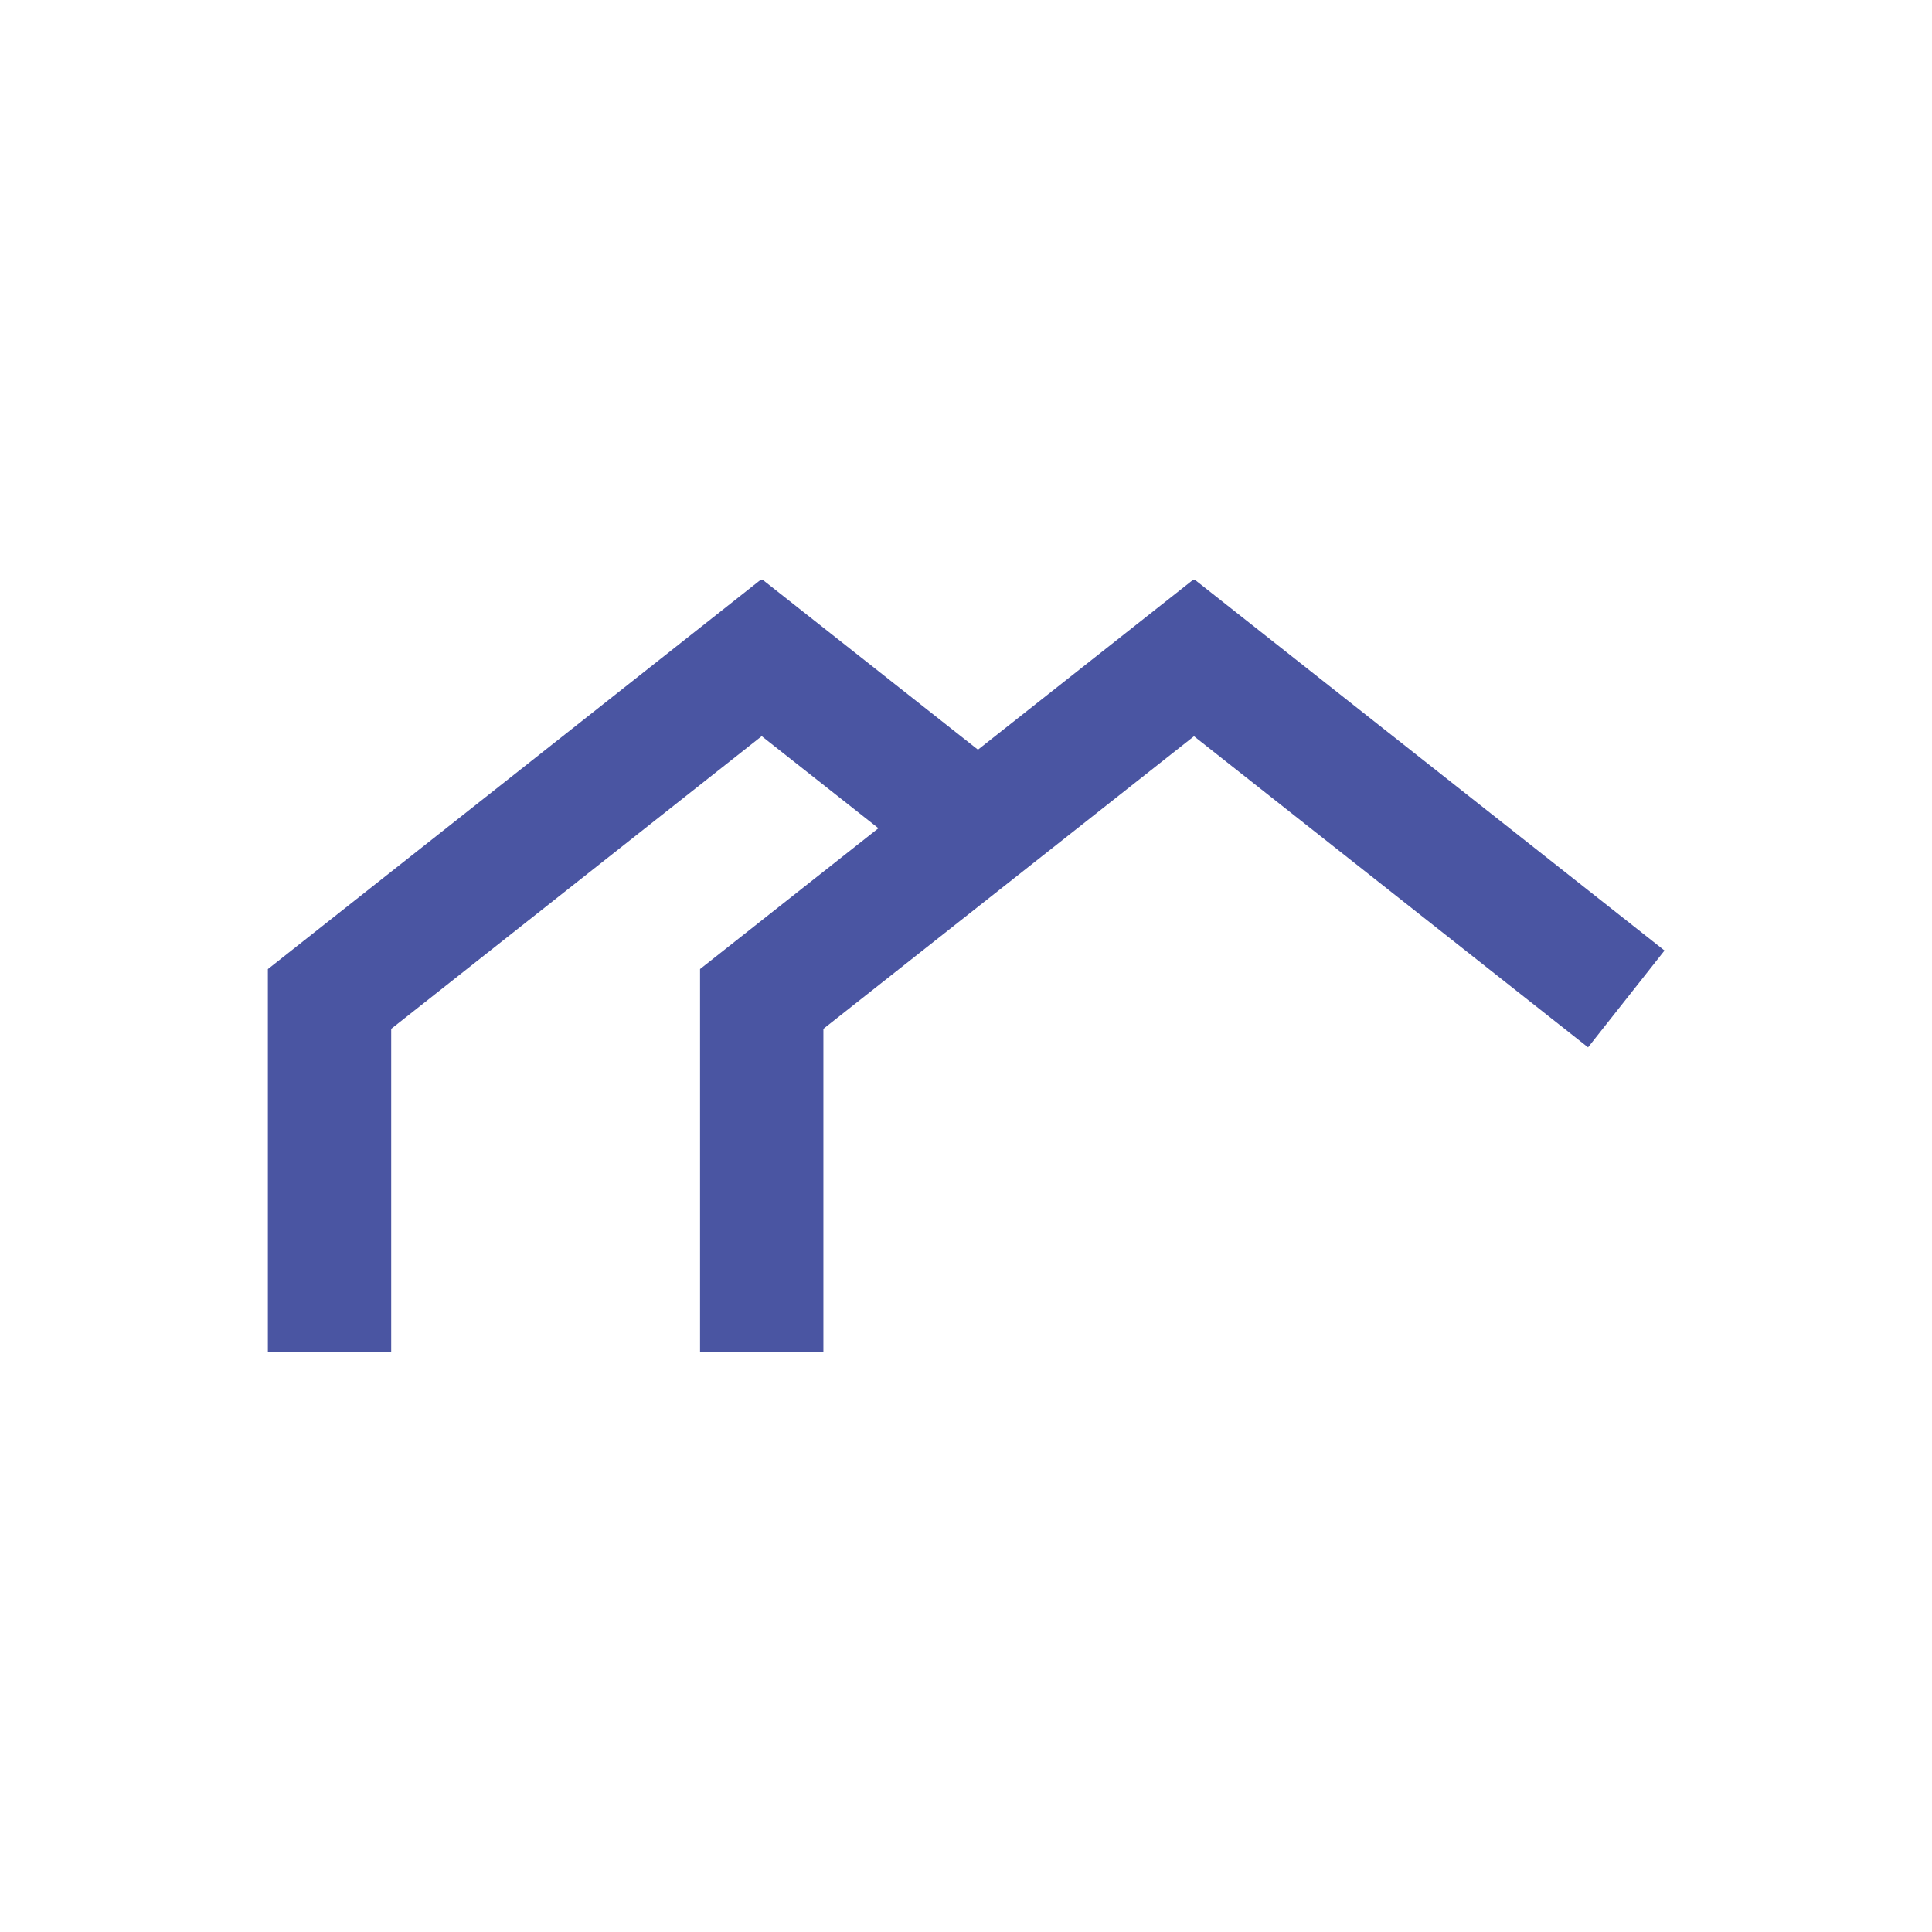 <svg xmlns="http://www.w3.org/2000/svg" xmlns:xlink="http://www.w3.org/1999/xlink" width="500" zoomAndPan="magnify" viewBox="0 0 375 375" height="500" preserveAspectRatio="xMidYMid meet" version="1.0"><defs><clipPath id="77a1a366eb"><path d="M 51 112.566 L 324 112.566 L 324 262.566 L 51 262.566 Z M 51 112.566 " clip-rule="nonzero"/></clipPath></defs><rect x="-37.5" width="450" fill="#ffffff" y="-37.5" height="450" fill-opacity="1"/><rect x="-37.5" width="450" fill="#ffffff" y="-37.5" height="450" fill-opacity="1"/><g clip-path="url(#77a1a366eb)"><path fill="#4a55a2" d="M 231.754 112.402 L 189.82 145.512 L 147.84 112.383 L 51.992 188.105 L 51.992 262.367 L 75.93 262.367 L 75.93 199.699 L 147.848 142.887 L 170.5 160.762 L 135.879 188.094 L 135.879 262.379 L 159.82 262.379 L 159.82 199.695 L 231.754 142.902 L 308.242 203.289 L 323.078 184.5 Z M 231.754 112.402 " fill-opacity="1" fill-rule="nonzero"/></g></svg>